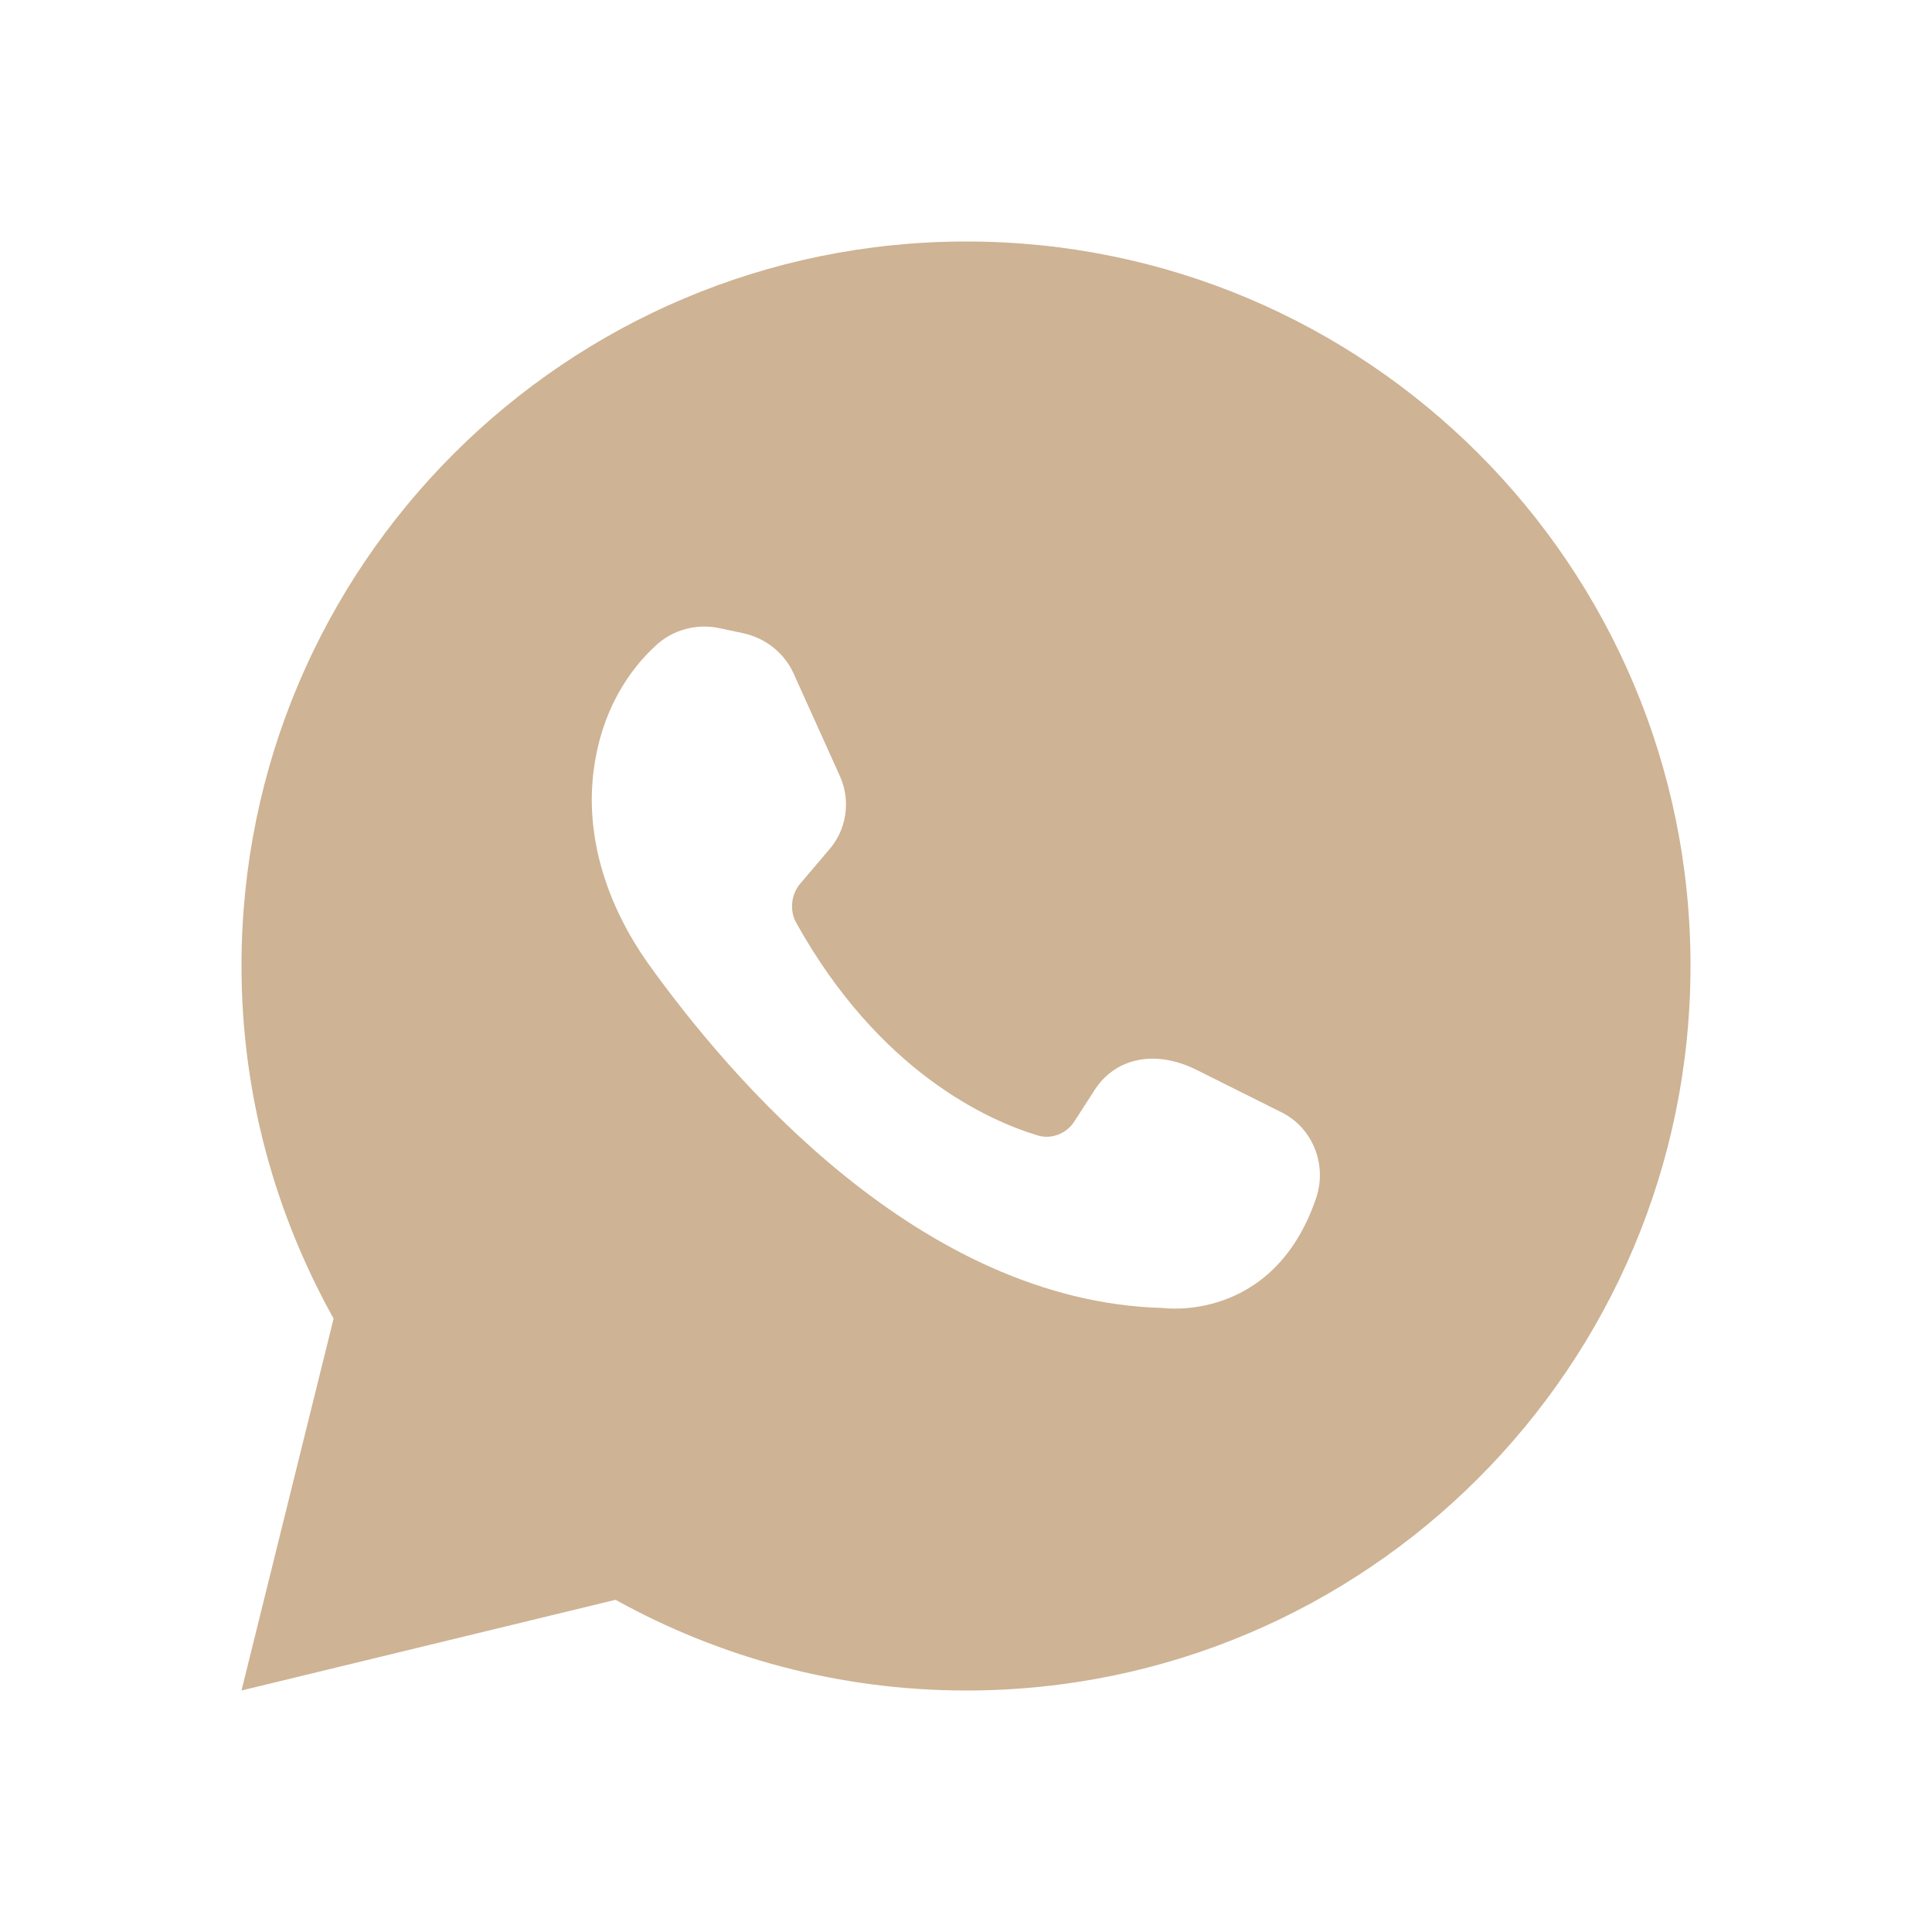 <?xml version="1.0" encoding="UTF-8"?> <svg xmlns="http://www.w3.org/2000/svg" width="40" height="40" viewBox="0 0 40 40" fill="none"><path d="M12.744 33.122C14.898 34.316 17.373 35 20.007 35C28.29 35 35 28.275 35 19.993C35 11.71 28.29 5 20.007 5C11.725 5 5 11.71 5 19.993C5 22.657 5.699 25.131 6.907 27.3L5 35L12.744 33.122ZM13.573 13.37C13.923 13.035 14.432 12.904 14.898 13.006L15.378 13.108C15.859 13.21 16.252 13.53 16.441 13.966L17.387 16.063C17.62 16.572 17.533 17.183 17.154 17.605L16.572 18.29C16.383 18.508 16.339 18.843 16.485 19.105C18.202 22.191 20.459 23.195 21.463 23.501C21.754 23.603 22.089 23.472 22.249 23.209L22.671 22.555C23.079 21.929 23.879 21.71 24.767 22.147L26.514 23.02C27.183 23.341 27.489 24.127 27.242 24.825C26.354 27.402 24.083 27.081 24.083 27.081C19.047 26.95 15.102 22.307 13.399 19.92C12.613 18.799 12.133 17.445 12.278 16.063C12.424 14.694 13.064 13.835 13.573 13.37Z" fill="#CEB394"></path></svg> 
